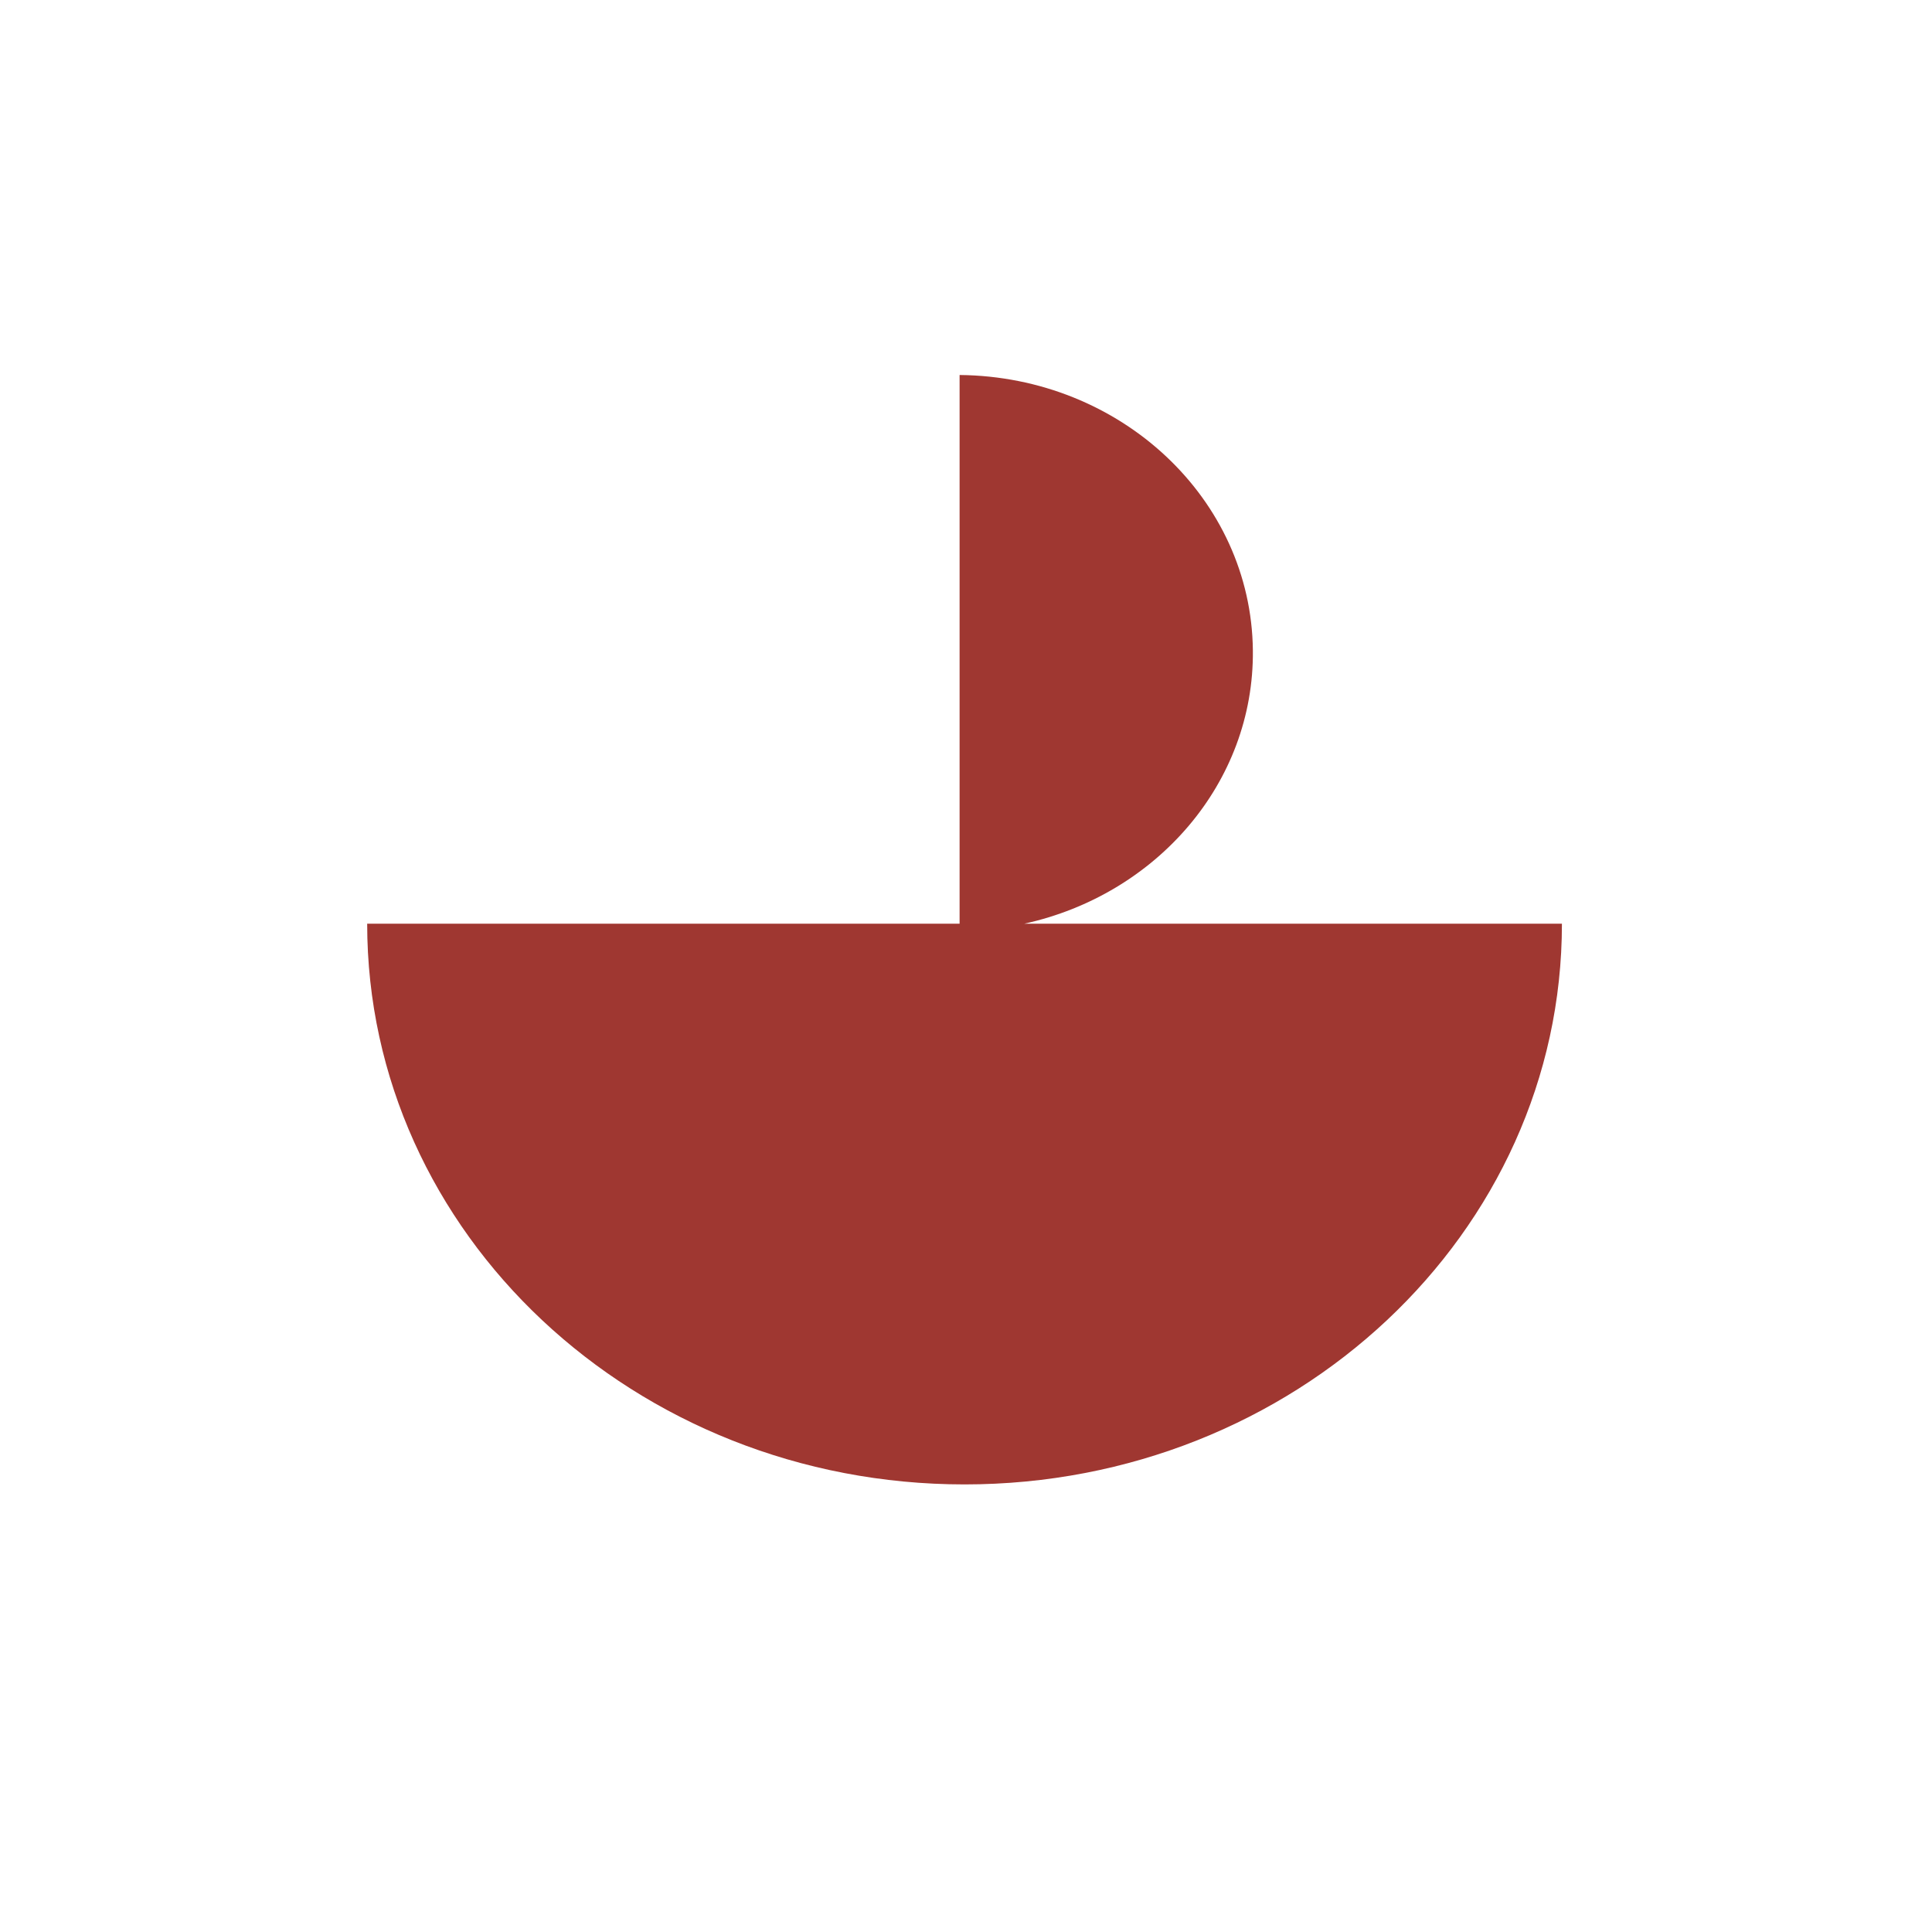 <?xml version="1.0" encoding="UTF-8"?><svg id="Layer_1" xmlns="http://www.w3.org/2000/svg" viewBox="0 0 600 600"><defs><style>.cls-1{fill:#9f3731;}</style></defs><path class="cls-1" d="M318.11,286.86c41.03-9,71.41-43.71,70.98-84.9-.49-47.03-40.99-85.03-91.08-85.5v170.4H114.03c0,96.17,83.06,174.14,185.52,174.14s185.52-77.96,185.52-174.14h-166.96Z"/></svg>
